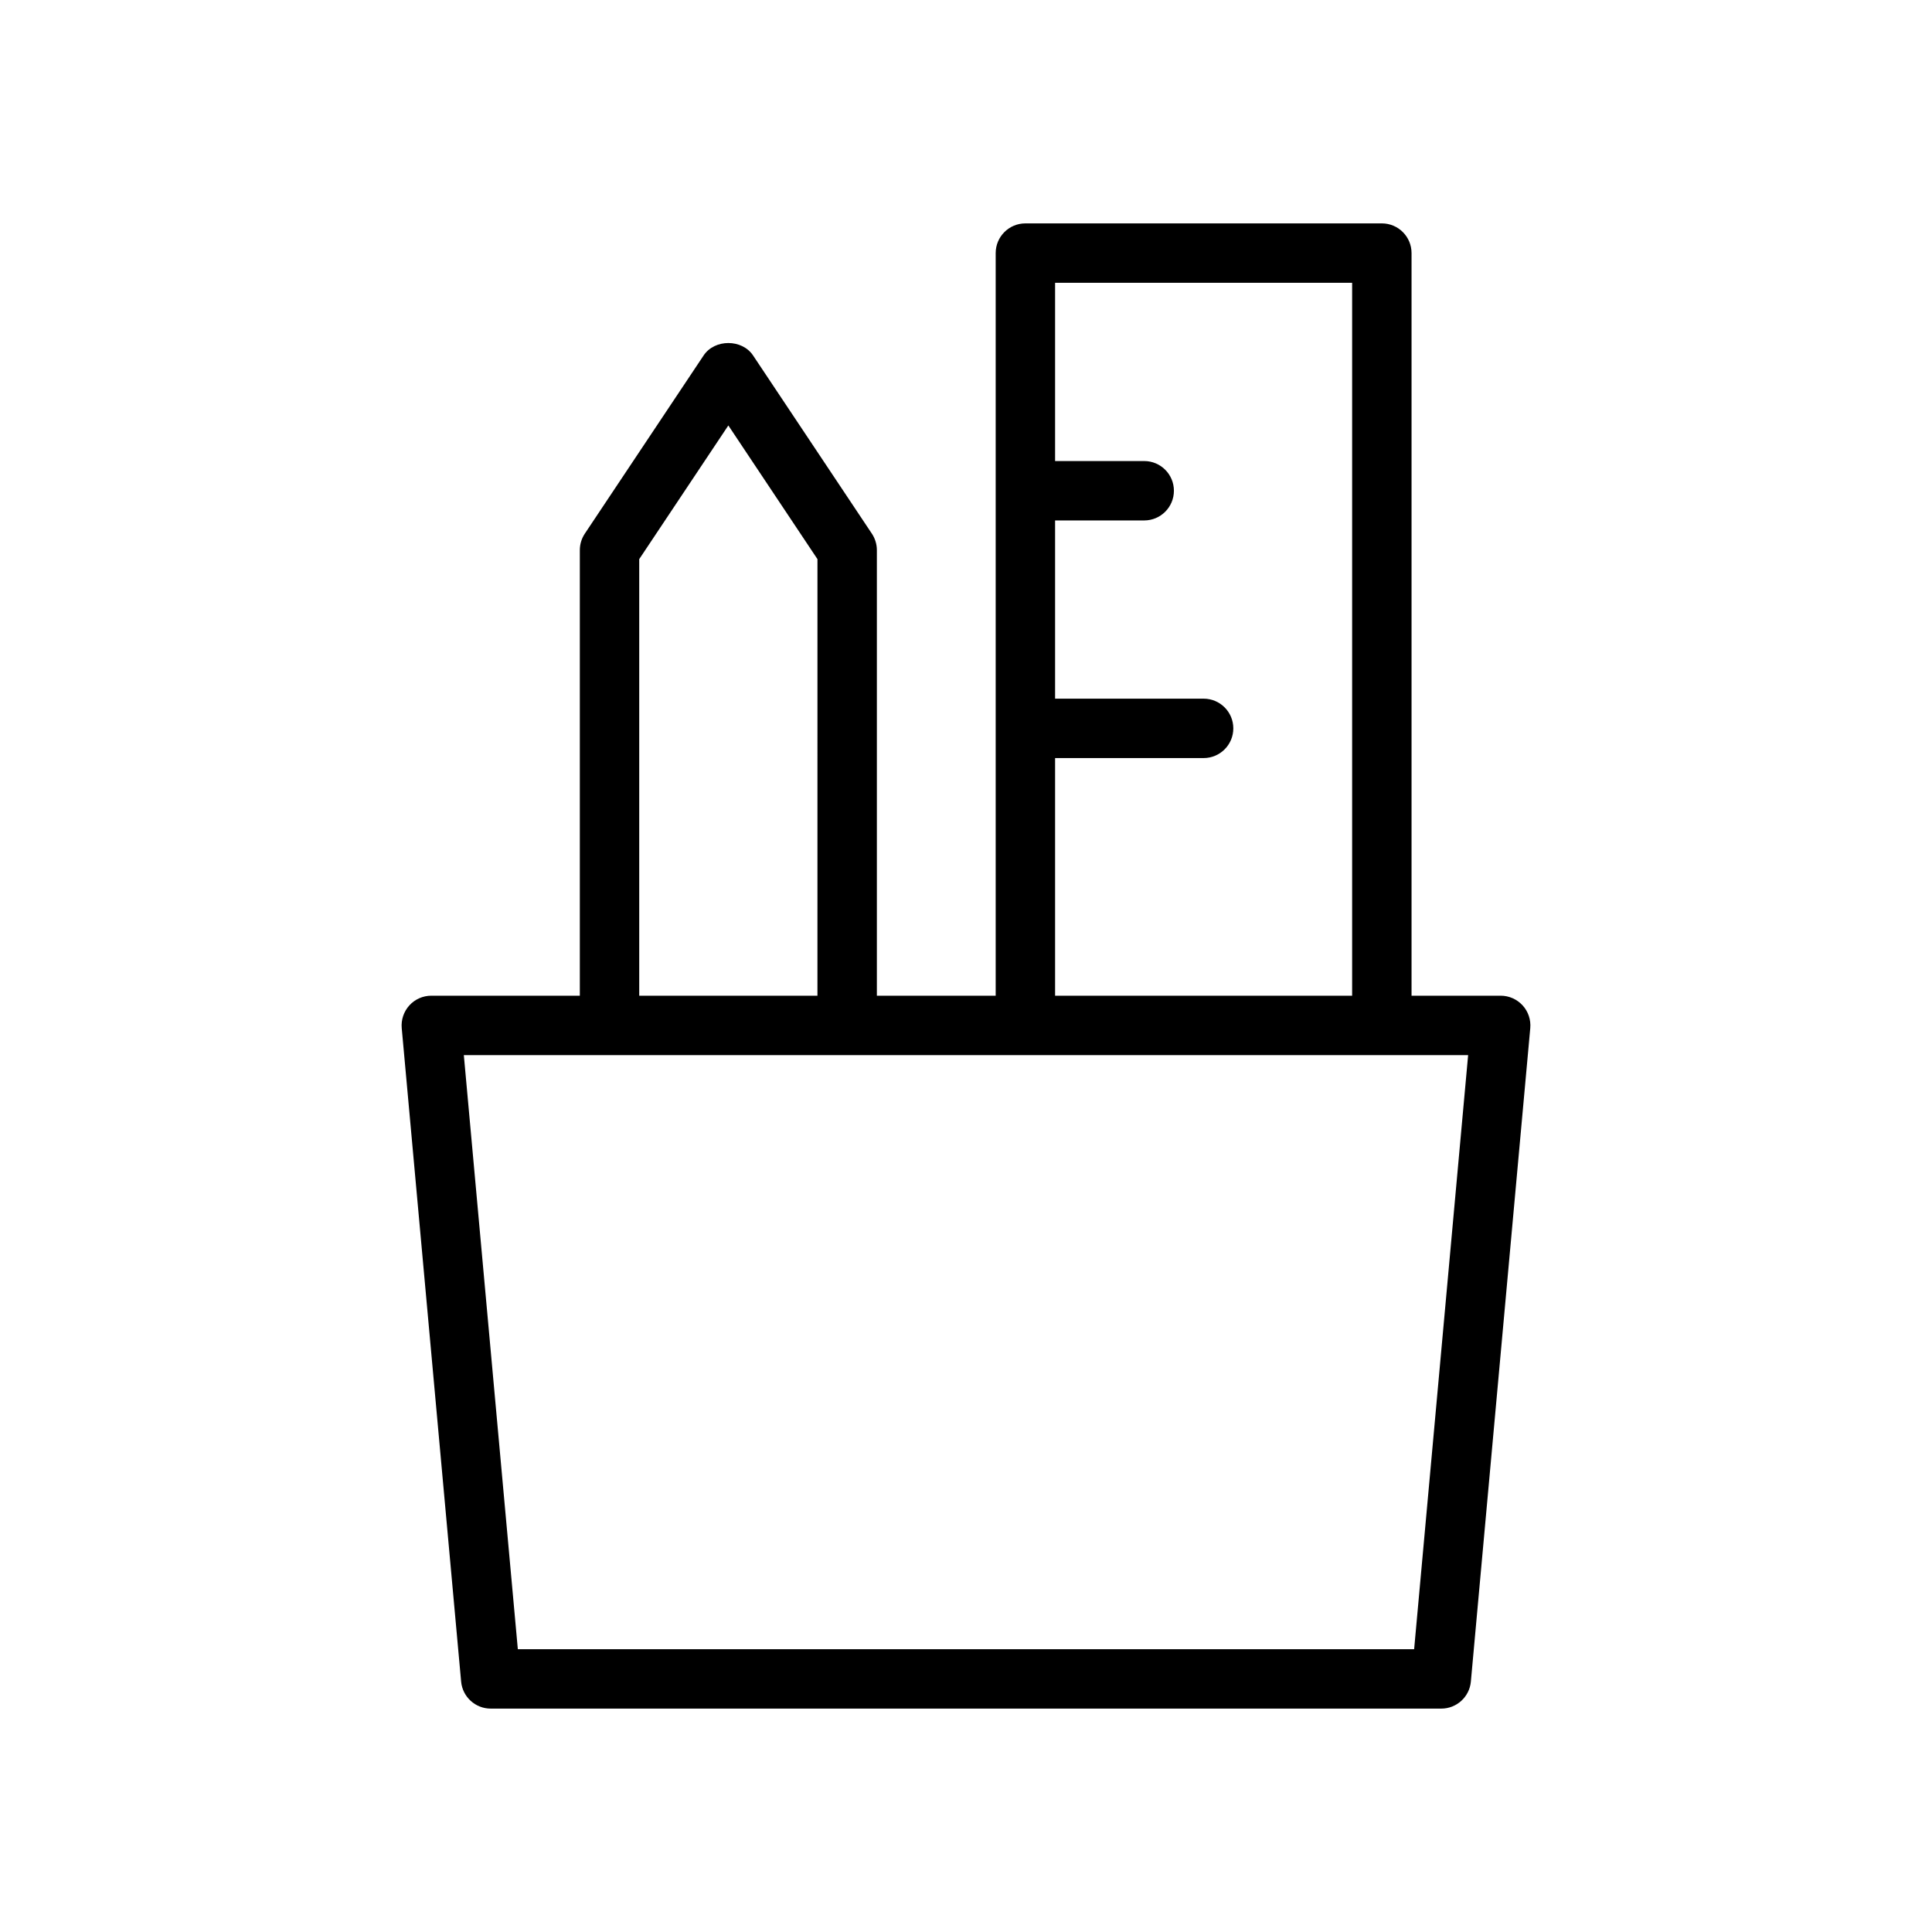 <?xml version="1.0" encoding="UTF-8"?>
<!-- The Best Svg Icon site in the world: iconSvg.co, Visit us! https://iconsvg.co -->
<svg fill="#000000" width="800px" height="800px" version="1.1" viewBox="144 144 512 512" xmlns="http://www.w3.org/2000/svg">
 <path d="m547.5 410.43c-1.488-1.629-3.598-2.559-5.809-2.559h-23.617v-196.8c0-4.344-3.519-7.871-7.871-7.871h-94.465c-4.352 0-7.871 3.527-7.871 7.871v196.8h-31.488v-118.08c0-1.551-0.465-3.078-1.324-4.367l-31.488-47.23c-2.922-4.383-10.18-4.383-13.098 0l-31.488 47.23c-0.859 1.289-1.32 2.816-1.32 4.367v118.08h-39.359c-2.211 0-4.32 0.93-5.809 2.559-1.488 1.637-2.227 3.816-2.031 6.031l15.742 173.18c0.367 4.047 3.769 7.156 7.84 7.156h251.91c4.078 0 7.469-3.109 7.84-7.156l15.742-173.18c0.195-2.207-0.535-4.394-2.031-6.031zm-123.89-65.535h39.359c4.352 0 7.871-3.527 7.871-7.871s-3.519-7.871-7.871-7.871h-39.359v-47.23h23.617c4.352 0 7.871-3.527 7.871-7.871s-3.519-7.871-7.871-7.871h-23.617v-47.238h78.719v188.93h-78.719zm-110.21-52.719 23.617-35.426 23.617 35.426-0.004 115.7h-47.23zm205.36 288.88h-237.53l-14.312-157.44h266.15z"/>
</svg>
